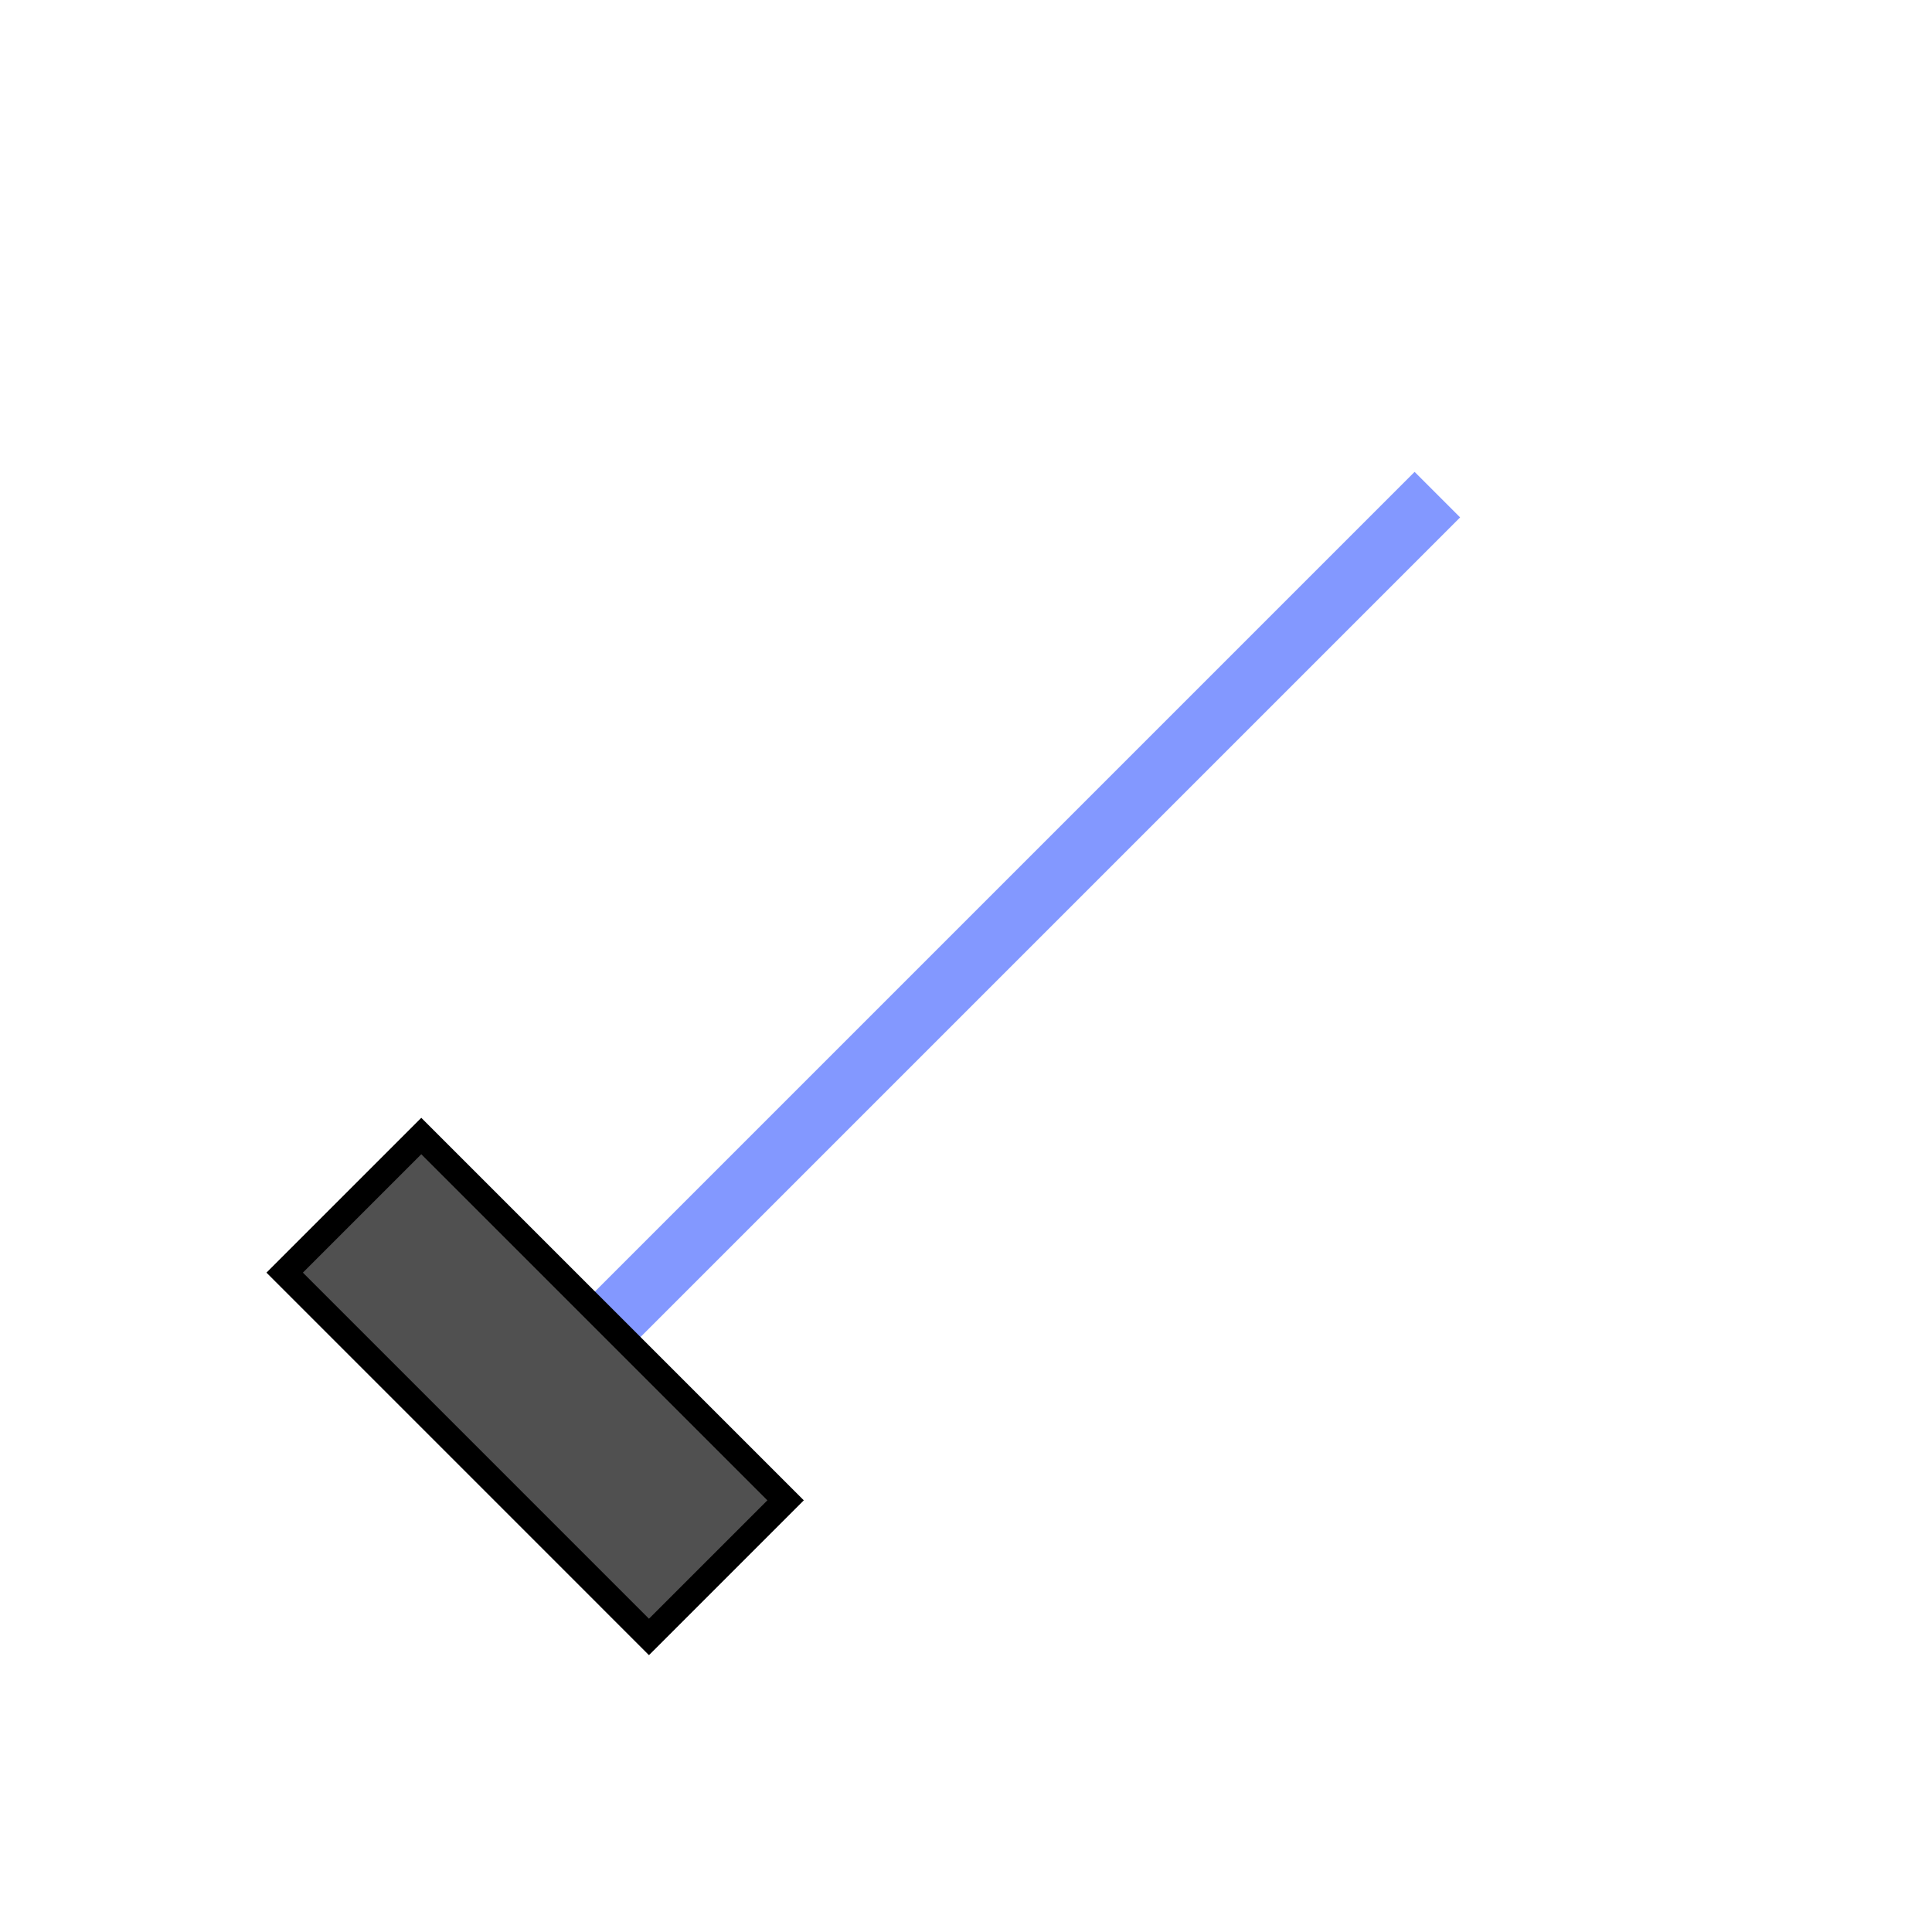 <?xml version="1.0" encoding="utf-8"?>
<svg x="49.916pt" y="50.318pt" width="150pt" height="150pt" viewBox="49.916 50.318 150 150" xmlns="http://www.w3.org/2000/svg" xmlns:xlink="http://www.w3.org/1999/xlink">
  <defs>
    <title>Square 1</title>
    <g id="1">
      <defs>
        <path id="2" d="M199.916,50.318 C199.916,50.318,199.916,200.318,199.916,200.318 C199.916,200.318,49.916,200.318,49.916,200.318 C49.916,200.318,49.916,50.318,49.916,50.318 C49.916,50.318,199.916,50.318,199.916,50.318 z"/>
      </defs>
      <use xlink:href="#2" style="fill:#101010;fill-opacity:0;fill-rule:evenodd;opacity:1;stroke:none;"/>
      <use xlink:href="#2" style="fill:none;opacity:1;stroke:#000000;stroke-linecap:butt;stroke-linejoin:miter;stroke-miterlimit:10;stroke-opacity:1;stroke-width:0;"/>
    </g>
  </defs>
  <use xlink:href="#1"/>
  <defs>
    <title>Path</title>
    <g id="3">
      <defs>
        <path id="4" d="M88.32,161.914 C88.32,161.914,161.512,88.722,161.512,88.722"/>
      </defs>
      <use xlink:href="#4" style="fill:#8398ff;fill-opacity:1;fill-rule:evenodd;opacity:1;stroke:none;"/>
      <use xlink:href="#4" style="fill:none;opacity:1;stroke:#8398ff;stroke-linecap:butt;stroke-linejoin:miter;stroke-miterlimit:10;stroke-opacity:1;stroke-width:5;"/>
    </g>
  </defs>
  <use xlink:href="#3"/>
  <defs>
    <title>Square 1</title>
    <g id="5">
      <defs>
        <path id="6" d="M72.018,149.125 C72.018,149.125,82.625,138.519,82.625,138.519 C82.625,138.519,110.909,166.803,110.909,166.803 C110.909,166.803,100.302,177.41,100.302,177.41 C100.302,177.41,72.018,149.125,72.018,149.125 z"/>
      </defs>
      <use xlink:href="#6" style="fill:#505050;fill-opacity:1;fill-rule:evenodd;opacity:1;stroke:none;"/>
      <use xlink:href="#6" style="fill:none;opacity:1;stroke:#000000;stroke-linecap:butt;stroke-linejoin:miter;stroke-miterlimit:10;stroke-opacity:1;stroke-width:2;"/>
    </g>
  </defs>
  <use xlink:href="#5"/>
</svg>
